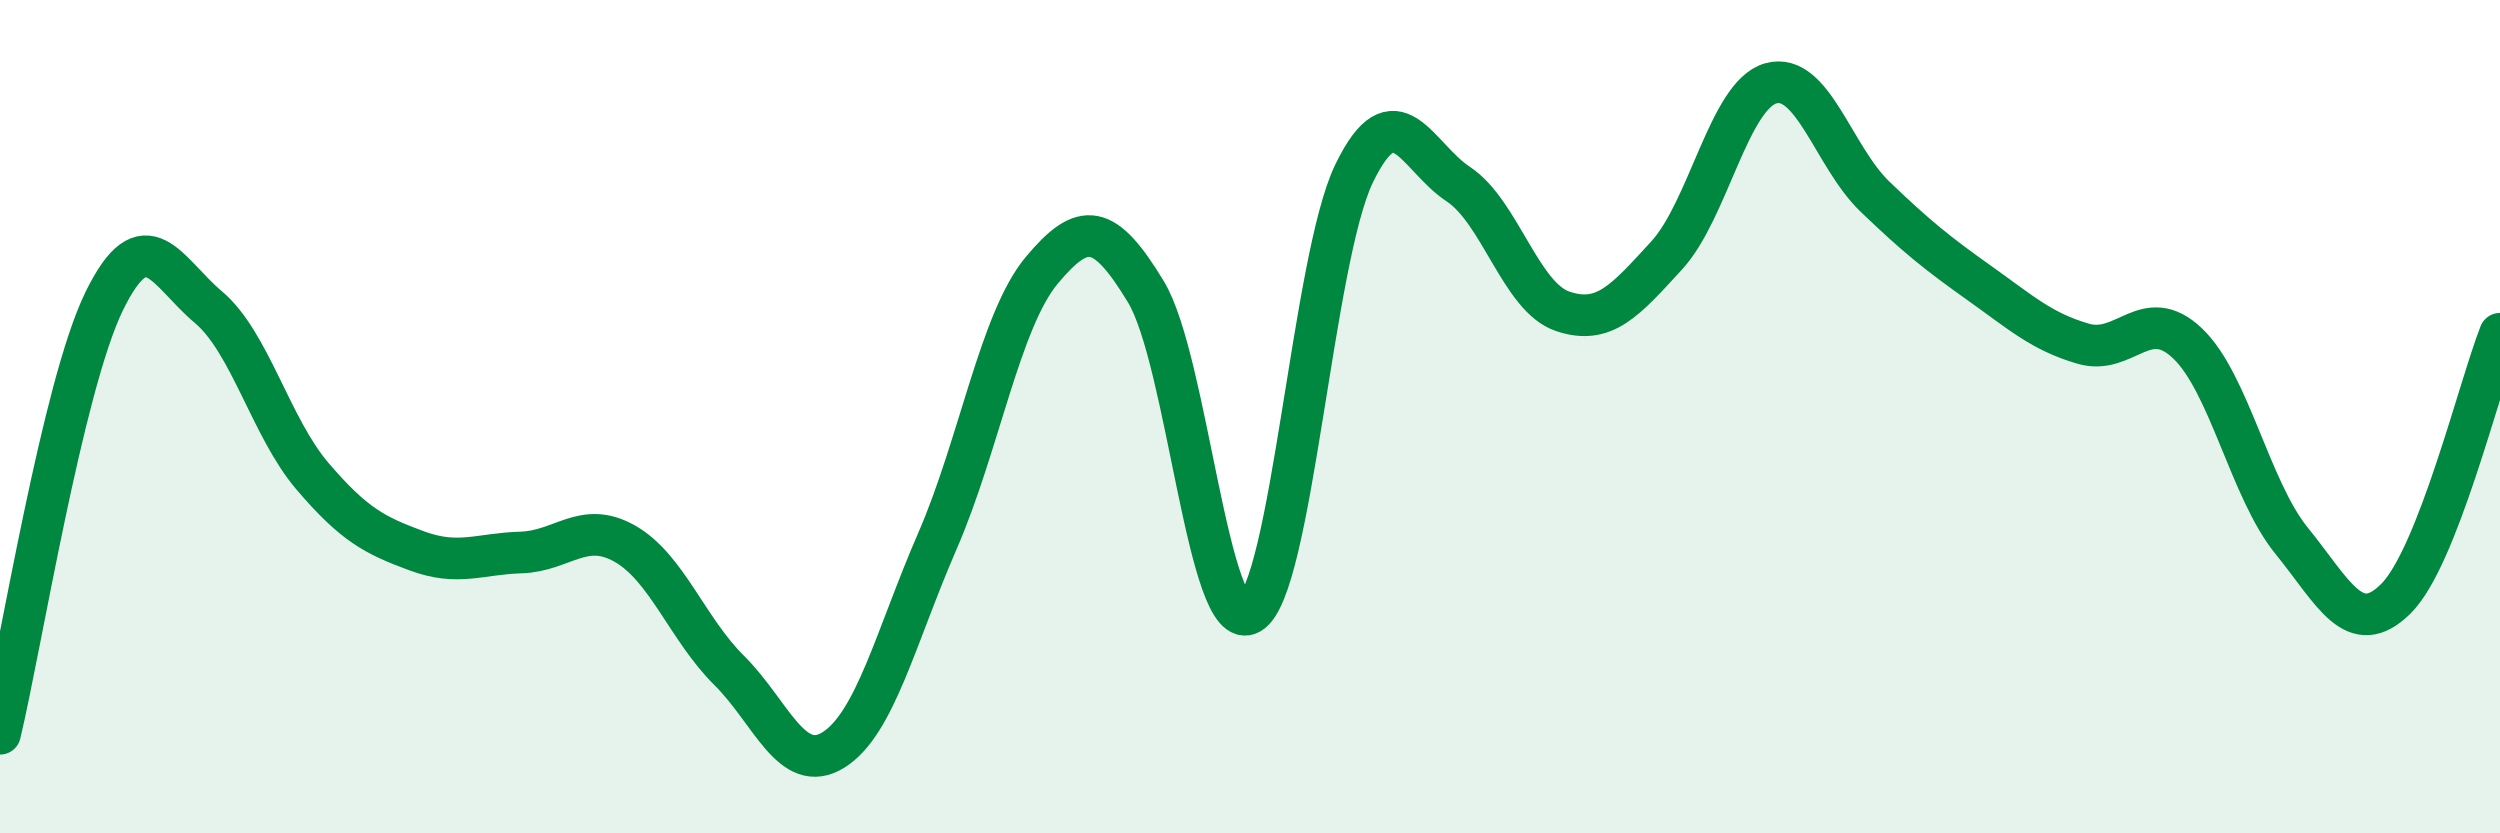 
    <svg width="60" height="20" viewBox="0 0 60 20" xmlns="http://www.w3.org/2000/svg">
      <path
        d="M 0,17.61 C 0.5,15.53 1.5,9.28 2.5,7.23 C 3.5,5.18 4,6.53 5,7.37 C 6,8.21 6.5,10.26 7.5,11.43 C 8.5,12.6 9,12.85 10,13.22 C 11,13.59 11.5,13.29 12.5,13.26 C 13.5,13.23 14,12.48 15,13.05 C 16,13.62 16.5,15.1 17.5,16.09 C 18.5,17.08 19,18.62 20,18 C 21,17.38 21.5,15.28 22.5,12.98 C 23.5,10.68 24,7.69 25,6.49 C 26,5.29 26.5,5.35 27.5,7 C 28.5,8.65 29,15.29 30,14.72 C 31,14.15 31.5,6.22 32.5,4.16 C 33.5,2.1 34,3.76 35,4.42 C 36,5.08 36.5,7.13 37.5,7.47 C 38.5,7.81 39,7.22 40,6.13 C 41,5.04 41.5,2.28 42.5,2 C 43.5,1.72 44,3.76 45,4.72 C 46,5.68 46.5,6.08 47.5,6.79 C 48.5,7.5 49,7.96 50,8.25 C 51,8.54 51.5,7.29 52.5,8.24 C 53.5,9.19 54,11.75 55,12.98 C 56,14.21 56.5,15.36 57.5,14.37 C 58.5,13.38 59.5,9.28 60,8.01L60 20L0 20Z"
        fill="#008740"
        opacity="0.1"
        stroke-linecap="round"
        stroke-linejoin="round"
      />
      <path
        d="M 0,17.61 C 0.5,15.53 1.5,9.28 2.5,7.23 C 3.5,5.18 4,6.53 5,7.37 C 6,8.21 6.5,10.26 7.5,11.43 C 8.5,12.6 9,12.85 10,13.22 C 11,13.59 11.5,13.29 12.5,13.26 C 13.5,13.23 14,12.48 15,13.05 C 16,13.62 16.5,15.1 17.5,16.09 C 18.5,17.08 19,18.62 20,18 C 21,17.38 21.5,15.28 22.5,12.98 C 23.5,10.68 24,7.69 25,6.49 C 26,5.29 26.5,5.35 27.5,7 C 28.5,8.65 29,15.29 30,14.72 C 31,14.15 31.5,6.22 32.5,4.16 C 33.5,2.1 34,3.76 35,4.42 C 36,5.08 36.5,7.13 37.5,7.47 C 38.5,7.81 39,7.22 40,6.13 C 41,5.04 41.5,2.28 42.5,2 C 43.5,1.72 44,3.76 45,4.72 C 46,5.68 46.5,6.08 47.5,6.79 C 48.5,7.5 49,7.96 50,8.25 C 51,8.54 51.5,7.29 52.5,8.24 C 53.5,9.19 54,11.75 55,12.98 C 56,14.21 56.5,15.36 57.5,14.37 C 58.5,13.38 59.5,9.28 60,8.01"
        stroke="#008740"
        stroke-width="1"
        fill="none"
        stroke-linecap="round"
        stroke-linejoin="round"
      />
    </svg>
  